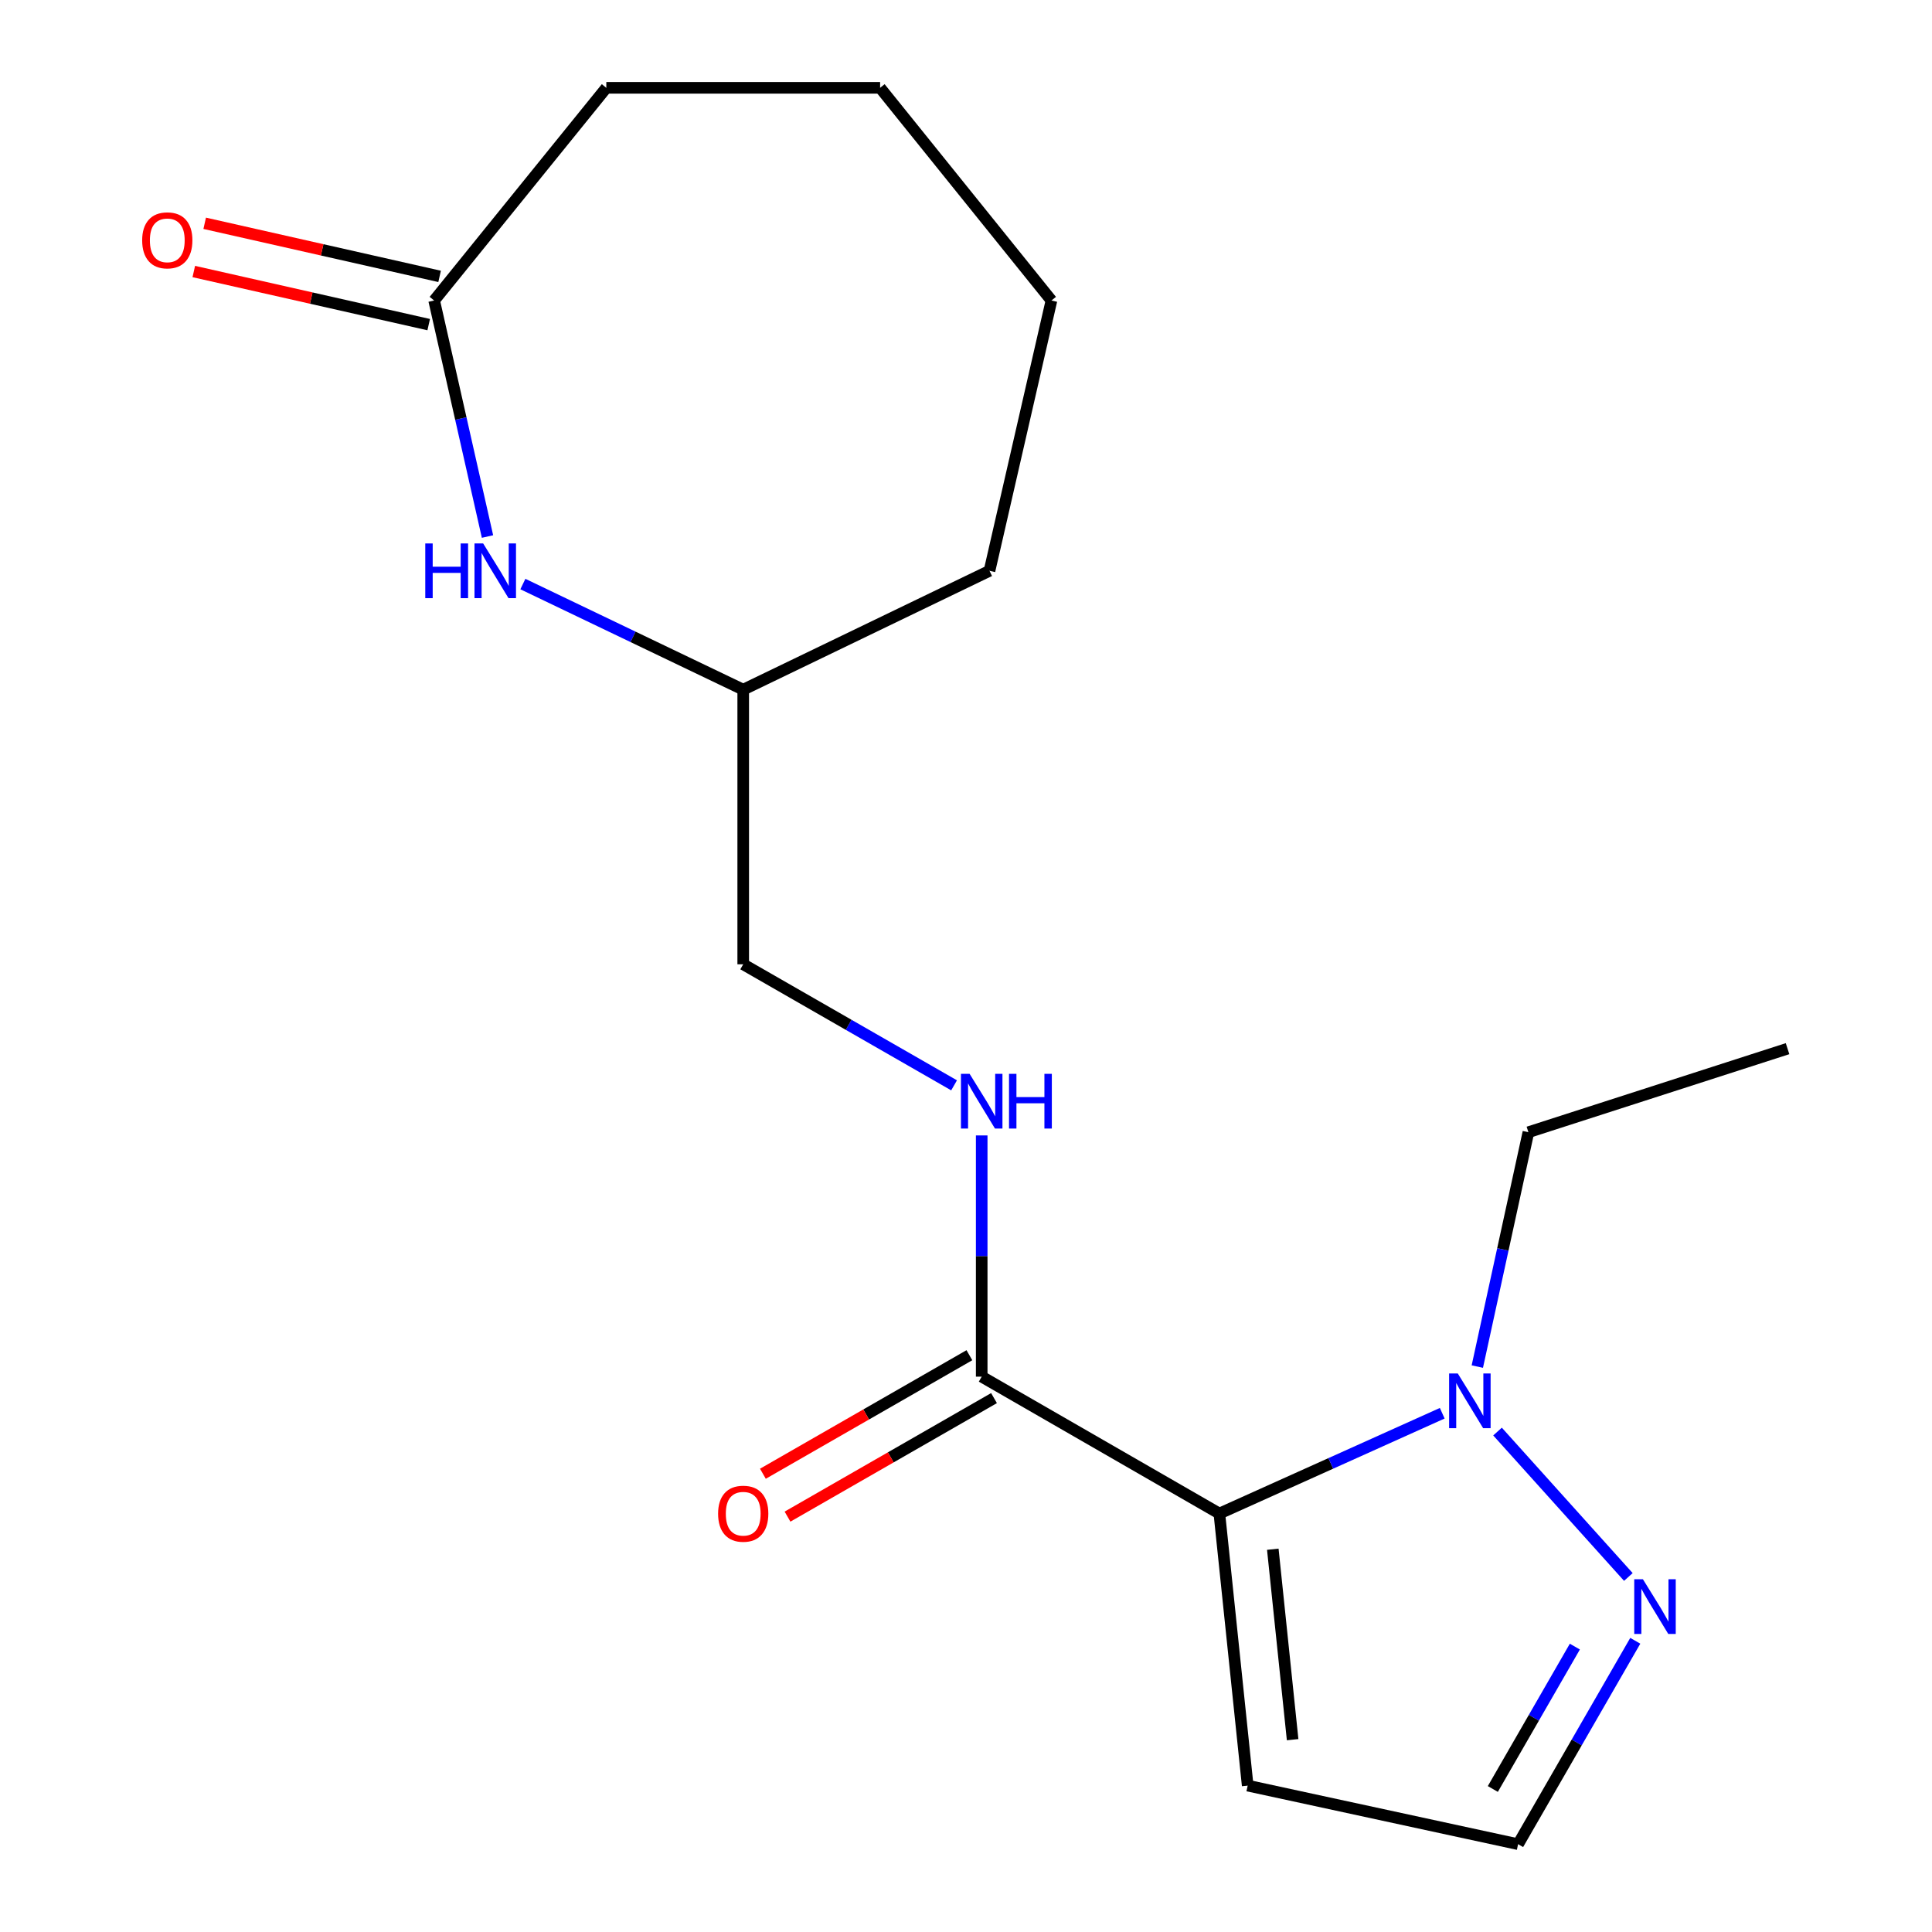 <?xml version='1.0' encoding='iso-8859-1'?>
<svg version='1.1' baseProfile='full'
              xmlns='http://www.w3.org/2000/svg'
                      xmlns:rdkit='http://www.rdkit.org/xml'
                      xmlns:xlink='http://www.w3.org/1999/xlink'
                  xml:space='preserve'
width='1000px' height='1000px' viewBox='0 0 1000 1000'>
<!-- END OF HEADER -->
<rect style='opacity:1.0;fill:#FFFFFF;stroke:none' width='1000' height='1000' x='0' y='0'> </rect>
<path class='bond-0' d='M 631.142,783.412 L 688.822,757.45' style='fill:none;fill-rule:evenodd;stroke:#000000;stroke-width:6px;stroke-linecap:butt;stroke-linejoin:miter;stroke-opacity:1' />
<path class='bond-0' d='M 688.822,757.45 L 746.502,731.488' style='fill:none;fill-rule:evenodd;stroke:#0000FF;stroke-width:6px;stroke-linecap:butt;stroke-linejoin:miter;stroke-opacity:1' />
<path class='bond-1' d='M 631.142,783.412 L 508.127,712.555' style='fill:none;fill-rule:evenodd;stroke:#000000;stroke-width:6px;stroke-linecap:butt;stroke-linejoin:miter;stroke-opacity:1' />
<path class='bond-4' d='M 631.142,783.412 L 645.802,924.229' style='fill:none;fill-rule:evenodd;stroke:#000000;stroke-width:6px;stroke-linecap:butt;stroke-linejoin:miter;stroke-opacity:1' />
<path class='bond-4' d='M 658.798,801.884 L 669.061,900.456' style='fill:none;fill-rule:evenodd;stroke:#000000;stroke-width:6px;stroke-linecap:butt;stroke-linejoin:miter;stroke-opacity:1' />
<path class='bond-2' d='M 775.118,740.972 L 842.836,816.237' style='fill:none;fill-rule:evenodd;stroke:#0000FF;stroke-width:6px;stroke-linecap:butt;stroke-linejoin:miter;stroke-opacity:1' />
<path class='bond-12' d='M 764.658,707.337 L 777.878,646.683' style='fill:none;fill-rule:evenodd;stroke:#0000FF;stroke-width:6px;stroke-linecap:butt;stroke-linejoin:miter;stroke-opacity:1' />
<path class='bond-12' d='M 777.878,646.683 L 791.098,586.029' style='fill:none;fill-rule:evenodd;stroke:#000000;stroke-width:6px;stroke-linecap:butt;stroke-linejoin:miter;stroke-opacity:1' />
<path class='bond-6' d='M 508.127,712.555 L 508.127,650.127' style='fill:none;fill-rule:evenodd;stroke:#000000;stroke-width:6px;stroke-linecap:butt;stroke-linejoin:miter;stroke-opacity:1' />
<path class='bond-6' d='M 508.127,650.127 L 508.127,587.699' style='fill:none;fill-rule:evenodd;stroke:#0000FF;stroke-width:6px;stroke-linecap:butt;stroke-linejoin:miter;stroke-opacity:1' />
<path class='bond-8' d='M 501.756,701.456 L 448.315,732.132' style='fill:none;fill-rule:evenodd;stroke:#000000;stroke-width:6px;stroke-linecap:butt;stroke-linejoin:miter;stroke-opacity:1' />
<path class='bond-8' d='M 448.315,732.132 L 394.874,762.808' style='fill:none;fill-rule:evenodd;stroke:#FF0000;stroke-width:6px;stroke-linecap:butt;stroke-linejoin:miter;stroke-opacity:1' />
<path class='bond-8' d='M 514.498,723.655 L 461.057,754.33' style='fill:none;fill-rule:evenodd;stroke:#000000;stroke-width:6px;stroke-linecap:butt;stroke-linejoin:miter;stroke-opacity:1' />
<path class='bond-8' d='M 461.057,754.33 L 407.616,785.006' style='fill:none;fill-rule:evenodd;stroke:#FF0000;stroke-width:6px;stroke-linecap:butt;stroke-linejoin:miter;stroke-opacity:1' />
<path class='bond-18' d='M 846.42,849.268 L 816.093,901.907' style='fill:none;fill-rule:evenodd;stroke:#0000FF;stroke-width:6px;stroke-linecap:butt;stroke-linejoin:miter;stroke-opacity:1' />
<path class='bond-18' d='M 816.093,901.907 L 785.766,954.545' style='fill:none;fill-rule:evenodd;stroke:#000000;stroke-width:6px;stroke-linecap:butt;stroke-linejoin:miter;stroke-opacity:1' />
<path class='bond-18' d='M 815.144,852.282 L 793.915,889.129' style='fill:none;fill-rule:evenodd;stroke:#0000FF;stroke-width:6px;stroke-linecap:butt;stroke-linejoin:miter;stroke-opacity:1' />
<path class='bond-18' d='M 793.915,889.129 L 772.686,925.976' style='fill:none;fill-rule:evenodd;stroke:#000000;stroke-width:6px;stroke-linecap:butt;stroke-linejoin:miter;stroke-opacity:1' />
<path class='bond-3' d='M 270.638,302.303 L 327.662,329.634' style='fill:none;fill-rule:evenodd;stroke:#0000FF;stroke-width:6px;stroke-linecap:butt;stroke-linejoin:miter;stroke-opacity:1' />
<path class='bond-3' d='M 327.662,329.634 L 384.687,356.965' style='fill:none;fill-rule:evenodd;stroke:#000000;stroke-width:6px;stroke-linecap:butt;stroke-linejoin:miter;stroke-opacity:1' />
<path class='bond-5' d='M 252.329,277.704 L 238.522,216.624' style='fill:none;fill-rule:evenodd;stroke:#0000FF;stroke-width:6px;stroke-linecap:butt;stroke-linejoin:miter;stroke-opacity:1' />
<path class='bond-5' d='M 238.522,216.624 L 224.715,155.543' style='fill:none;fill-rule:evenodd;stroke:#000000;stroke-width:6px;stroke-linecap:butt;stroke-linejoin:miter;stroke-opacity:1' />
<path class='bond-7' d='M 645.802,924.229 L 785.766,954.545' style='fill:none;fill-rule:evenodd;stroke:#000000;stroke-width:6px;stroke-linecap:butt;stroke-linejoin:miter;stroke-opacity:1' />
<path class='bond-9' d='M 227.537,143.06 L 166.743,129.317' style='fill:none;fill-rule:evenodd;stroke:#000000;stroke-width:6px;stroke-linecap:butt;stroke-linejoin:miter;stroke-opacity:1' />
<path class='bond-9' d='M 166.743,129.317 L 105.948,115.573' style='fill:none;fill-rule:evenodd;stroke:#FF0000;stroke-width:6px;stroke-linecap:butt;stroke-linejoin:miter;stroke-opacity:1' />
<path class='bond-9' d='M 221.894,168.026 L 161.099,154.282' style='fill:none;fill-rule:evenodd;stroke:#000000;stroke-width:6px;stroke-linecap:butt;stroke-linejoin:miter;stroke-opacity:1' />
<path class='bond-9' d='M 161.099,154.282 L 100.304,140.539' style='fill:none;fill-rule:evenodd;stroke:#FF0000;stroke-width:6px;stroke-linecap:butt;stroke-linejoin:miter;stroke-opacity:1' />
<path class='bond-13' d='M 224.715,155.543 L 313.83,45.455' style='fill:none;fill-rule:evenodd;stroke:#000000;stroke-width:6px;stroke-linecap:butt;stroke-linejoin:miter;stroke-opacity:1' />
<path class='bond-11' d='M 493.829,561.768 L 439.258,530.443' style='fill:none;fill-rule:evenodd;stroke:#0000FF;stroke-width:6px;stroke-linecap:butt;stroke-linejoin:miter;stroke-opacity:1' />
<path class='bond-11' d='M 439.258,530.443 L 384.687,499.118' style='fill:none;fill-rule:evenodd;stroke:#000000;stroke-width:6px;stroke-linecap:butt;stroke-linejoin:miter;stroke-opacity:1' />
<path class='bond-10' d='M 384.687,356.965 L 384.687,499.118' style='fill:none;fill-rule:evenodd;stroke:#000000;stroke-width:6px;stroke-linecap:butt;stroke-linejoin:miter;stroke-opacity:1' />
<path class='bond-14' d='M 384.687,356.965 L 512.166,295.45' style='fill:none;fill-rule:evenodd;stroke:#000000;stroke-width:6px;stroke-linecap:butt;stroke-linejoin:miter;stroke-opacity:1' />
<path class='bond-15' d='M 791.098,586.029 L 925.232,542.787' style='fill:none;fill-rule:evenodd;stroke:#000000;stroke-width:6px;stroke-linecap:butt;stroke-linejoin:miter;stroke-opacity:1' />
<path class='bond-19' d='M 313.83,45.455 L 455.543,45.455' style='fill:none;fill-rule:evenodd;stroke:#000000;stroke-width:6px;stroke-linecap:butt;stroke-linejoin:miter;stroke-opacity:1' />
<path class='bond-17' d='M 512.166,295.45 L 544.231,155.543' style='fill:none;fill-rule:evenodd;stroke:#000000;stroke-width:6px;stroke-linecap:butt;stroke-linejoin:miter;stroke-opacity:1' />
<path class='bond-16' d='M 455.543,45.455 L 544.231,155.543' style='fill:none;fill-rule:evenodd;stroke:#000000;stroke-width:6px;stroke-linecap:butt;stroke-linejoin:miter;stroke-opacity:1' />
<path  class='atom-1' d='M 754.536 710.894
L 763.816 725.894
Q 764.736 727.374, 766.216 730.054
Q 767.696 732.734, 767.776 732.894
L 767.776 710.894
L 771.536 710.894
L 771.536 739.214
L 767.656 739.214
L 757.696 722.814
Q 756.536 720.894, 755.296 718.694
Q 754.096 716.494, 753.736 715.814
L 753.736 739.214
L 750.056 739.214
L 750.056 710.894
L 754.536 710.894
' fill='#0000FF'/>
<path  class='atom-3' d='M 850.363 817.4
L 859.643 832.4
Q 860.563 833.88, 862.043 836.56
Q 863.523 839.24, 863.603 839.4
L 863.603 817.4
L 867.363 817.4
L 867.363 845.72
L 863.483 845.72
L 853.523 829.32
Q 852.363 827.4, 851.123 825.2
Q 849.923 823, 849.563 822.32
L 849.563 845.72
L 845.883 845.72
L 845.883 817.4
L 850.363 817.4
' fill='#0000FF'/>
<path  class='atom-4' d='M 220.12 281.29
L 223.96 281.29
L 223.96 293.33
L 238.44 293.33
L 238.44 281.29
L 242.28 281.29
L 242.28 309.61
L 238.44 309.61
L 238.44 296.53
L 223.96 296.53
L 223.96 309.61
L 220.12 309.61
L 220.12 281.29
' fill='#0000FF'/>
<path  class='atom-4' d='M 250.08 281.29
L 259.36 296.29
Q 260.28 297.77, 261.76 300.45
Q 263.24 303.13, 263.32 303.29
L 263.32 281.29
L 267.08 281.29
L 267.08 309.61
L 263.2 309.61
L 253.24 293.21
Q 252.08 291.29, 250.84 289.09
Q 249.64 286.89, 249.28 286.21
L 249.28 309.61
L 245.6 309.61
L 245.6 281.29
L 250.08 281.29
' fill='#0000FF'/>
<path  class='atom-7' d='M 501.867 555.815
L 511.147 570.815
Q 512.067 572.295, 513.547 574.975
Q 515.027 577.655, 515.107 577.815
L 515.107 555.815
L 518.867 555.815
L 518.867 584.135
L 514.987 584.135
L 505.027 567.735
Q 503.867 565.815, 502.627 563.615
Q 501.427 561.415, 501.067 560.735
L 501.067 584.135
L 497.387 584.135
L 497.387 555.815
L 501.867 555.815
' fill='#0000FF'/>
<path  class='atom-7' d='M 522.267 555.815
L 526.107 555.815
L 526.107 567.855
L 540.587 567.855
L 540.587 555.815
L 544.427 555.815
L 544.427 584.135
L 540.587 584.135
L 540.587 571.055
L 526.107 571.055
L 526.107 584.135
L 522.267 584.135
L 522.267 555.815
' fill='#0000FF'/>
<path  class='atom-9' d='M 371.687 783.492
Q 371.687 776.692, 375.047 772.892
Q 378.407 769.092, 384.687 769.092
Q 390.967 769.092, 394.327 772.892
Q 397.687 776.692, 397.687 783.492
Q 397.687 790.372, 394.287 794.292
Q 390.887 798.172, 384.687 798.172
Q 378.447 798.172, 375.047 794.292
Q 371.687 790.412, 371.687 783.492
M 384.687 794.972
Q 389.007 794.972, 391.327 792.092
Q 393.687 789.172, 393.687 783.492
Q 393.687 777.932, 391.327 775.132
Q 389.007 772.292, 384.687 772.292
Q 380.367 772.292, 378.007 775.092
Q 375.687 777.892, 375.687 783.492
Q 375.687 789.212, 378.007 792.092
Q 380.367 794.972, 384.687 794.972
' fill='#FF0000'/>
<path  class='atom-10' d='M 73.586 124.397
Q 73.586 117.597, 76.946 113.797
Q 80.306 109.997, 86.586 109.997
Q 92.866 109.997, 96.226 113.797
Q 99.586 117.597, 99.586 124.397
Q 99.586 131.277, 96.186 135.197
Q 92.786 139.077, 86.586 139.077
Q 80.346 139.077, 76.946 135.197
Q 73.586 131.317, 73.586 124.397
M 86.586 135.877
Q 90.906 135.877, 93.226 132.997
Q 95.586 130.077, 95.586 124.397
Q 95.586 118.837, 93.226 116.037
Q 90.906 113.197, 86.586 113.197
Q 82.266 113.197, 79.906 115.997
Q 77.586 118.797, 77.586 124.397
Q 77.586 130.117, 79.906 132.997
Q 82.266 135.877, 86.586 135.877
' fill='#FF0000'/>
</svg>
